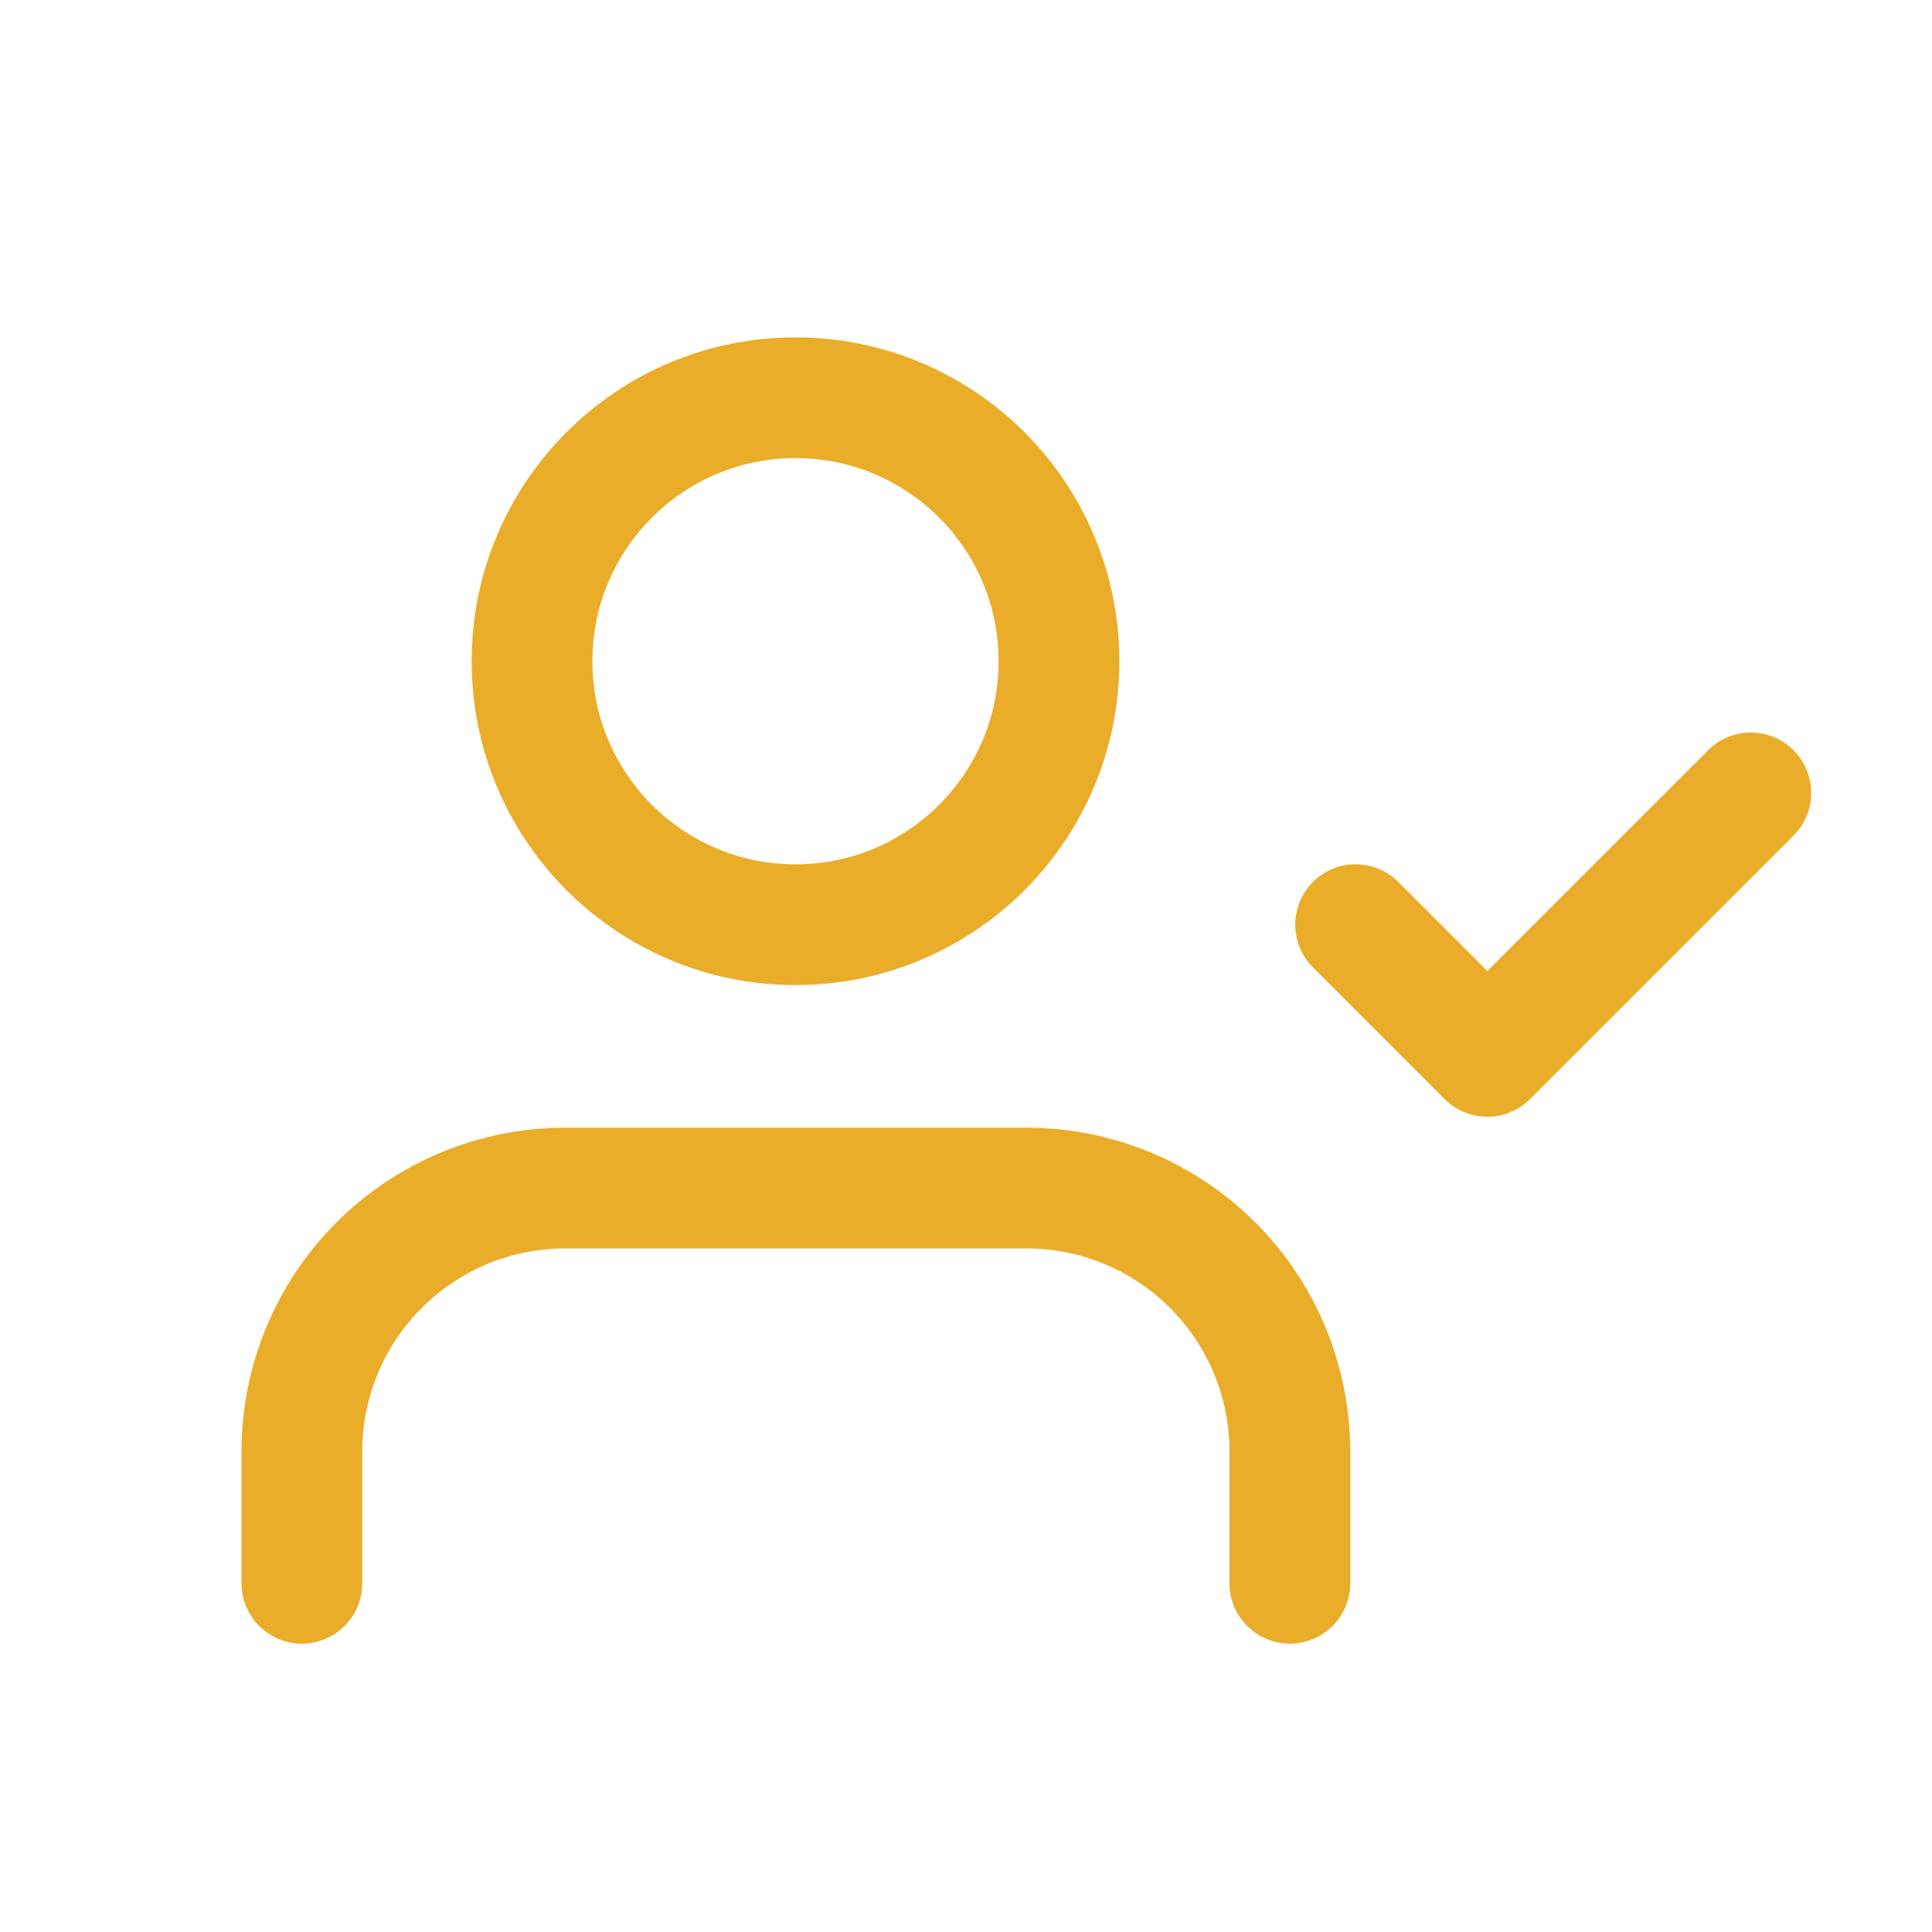 <svg width="32" height="32" viewBox="0 0 32 32" fill="none" xmlns="http://www.w3.org/2000/svg">
<path d="M21.364 26.224L21.364 24.042C21.364 22.884 20.905 21.774 20.086 20.956C19.268 20.137 18.158 19.678 17 19.678L9.364 19.678C8.206 19.678 7.097 20.137 6.278 20.956C5.46 21.774 5 22.884 5 24.042L5 26.224" stroke="#EAAD29" stroke-width="2" stroke-linecap="round" stroke-linejoin="round"/>
<path d="M13.176 15.316C15.586 15.316 17.54 13.362 17.54 10.952C17.54 8.542 15.586 6.588 13.176 6.588C10.766 6.588 8.812 8.542 8.812 10.952C8.812 13.362 10.766 15.316 13.176 15.316Z" stroke="#EAAD29" stroke-width="2" stroke-linecap="round" stroke-linejoin="round"/>
<path d="M22.453 15.315L24.635 17.497L28.999 13.133" stroke="#EAAD29" stroke-width="2" stroke-linecap="round" stroke-linejoin="round"/>
</svg>
